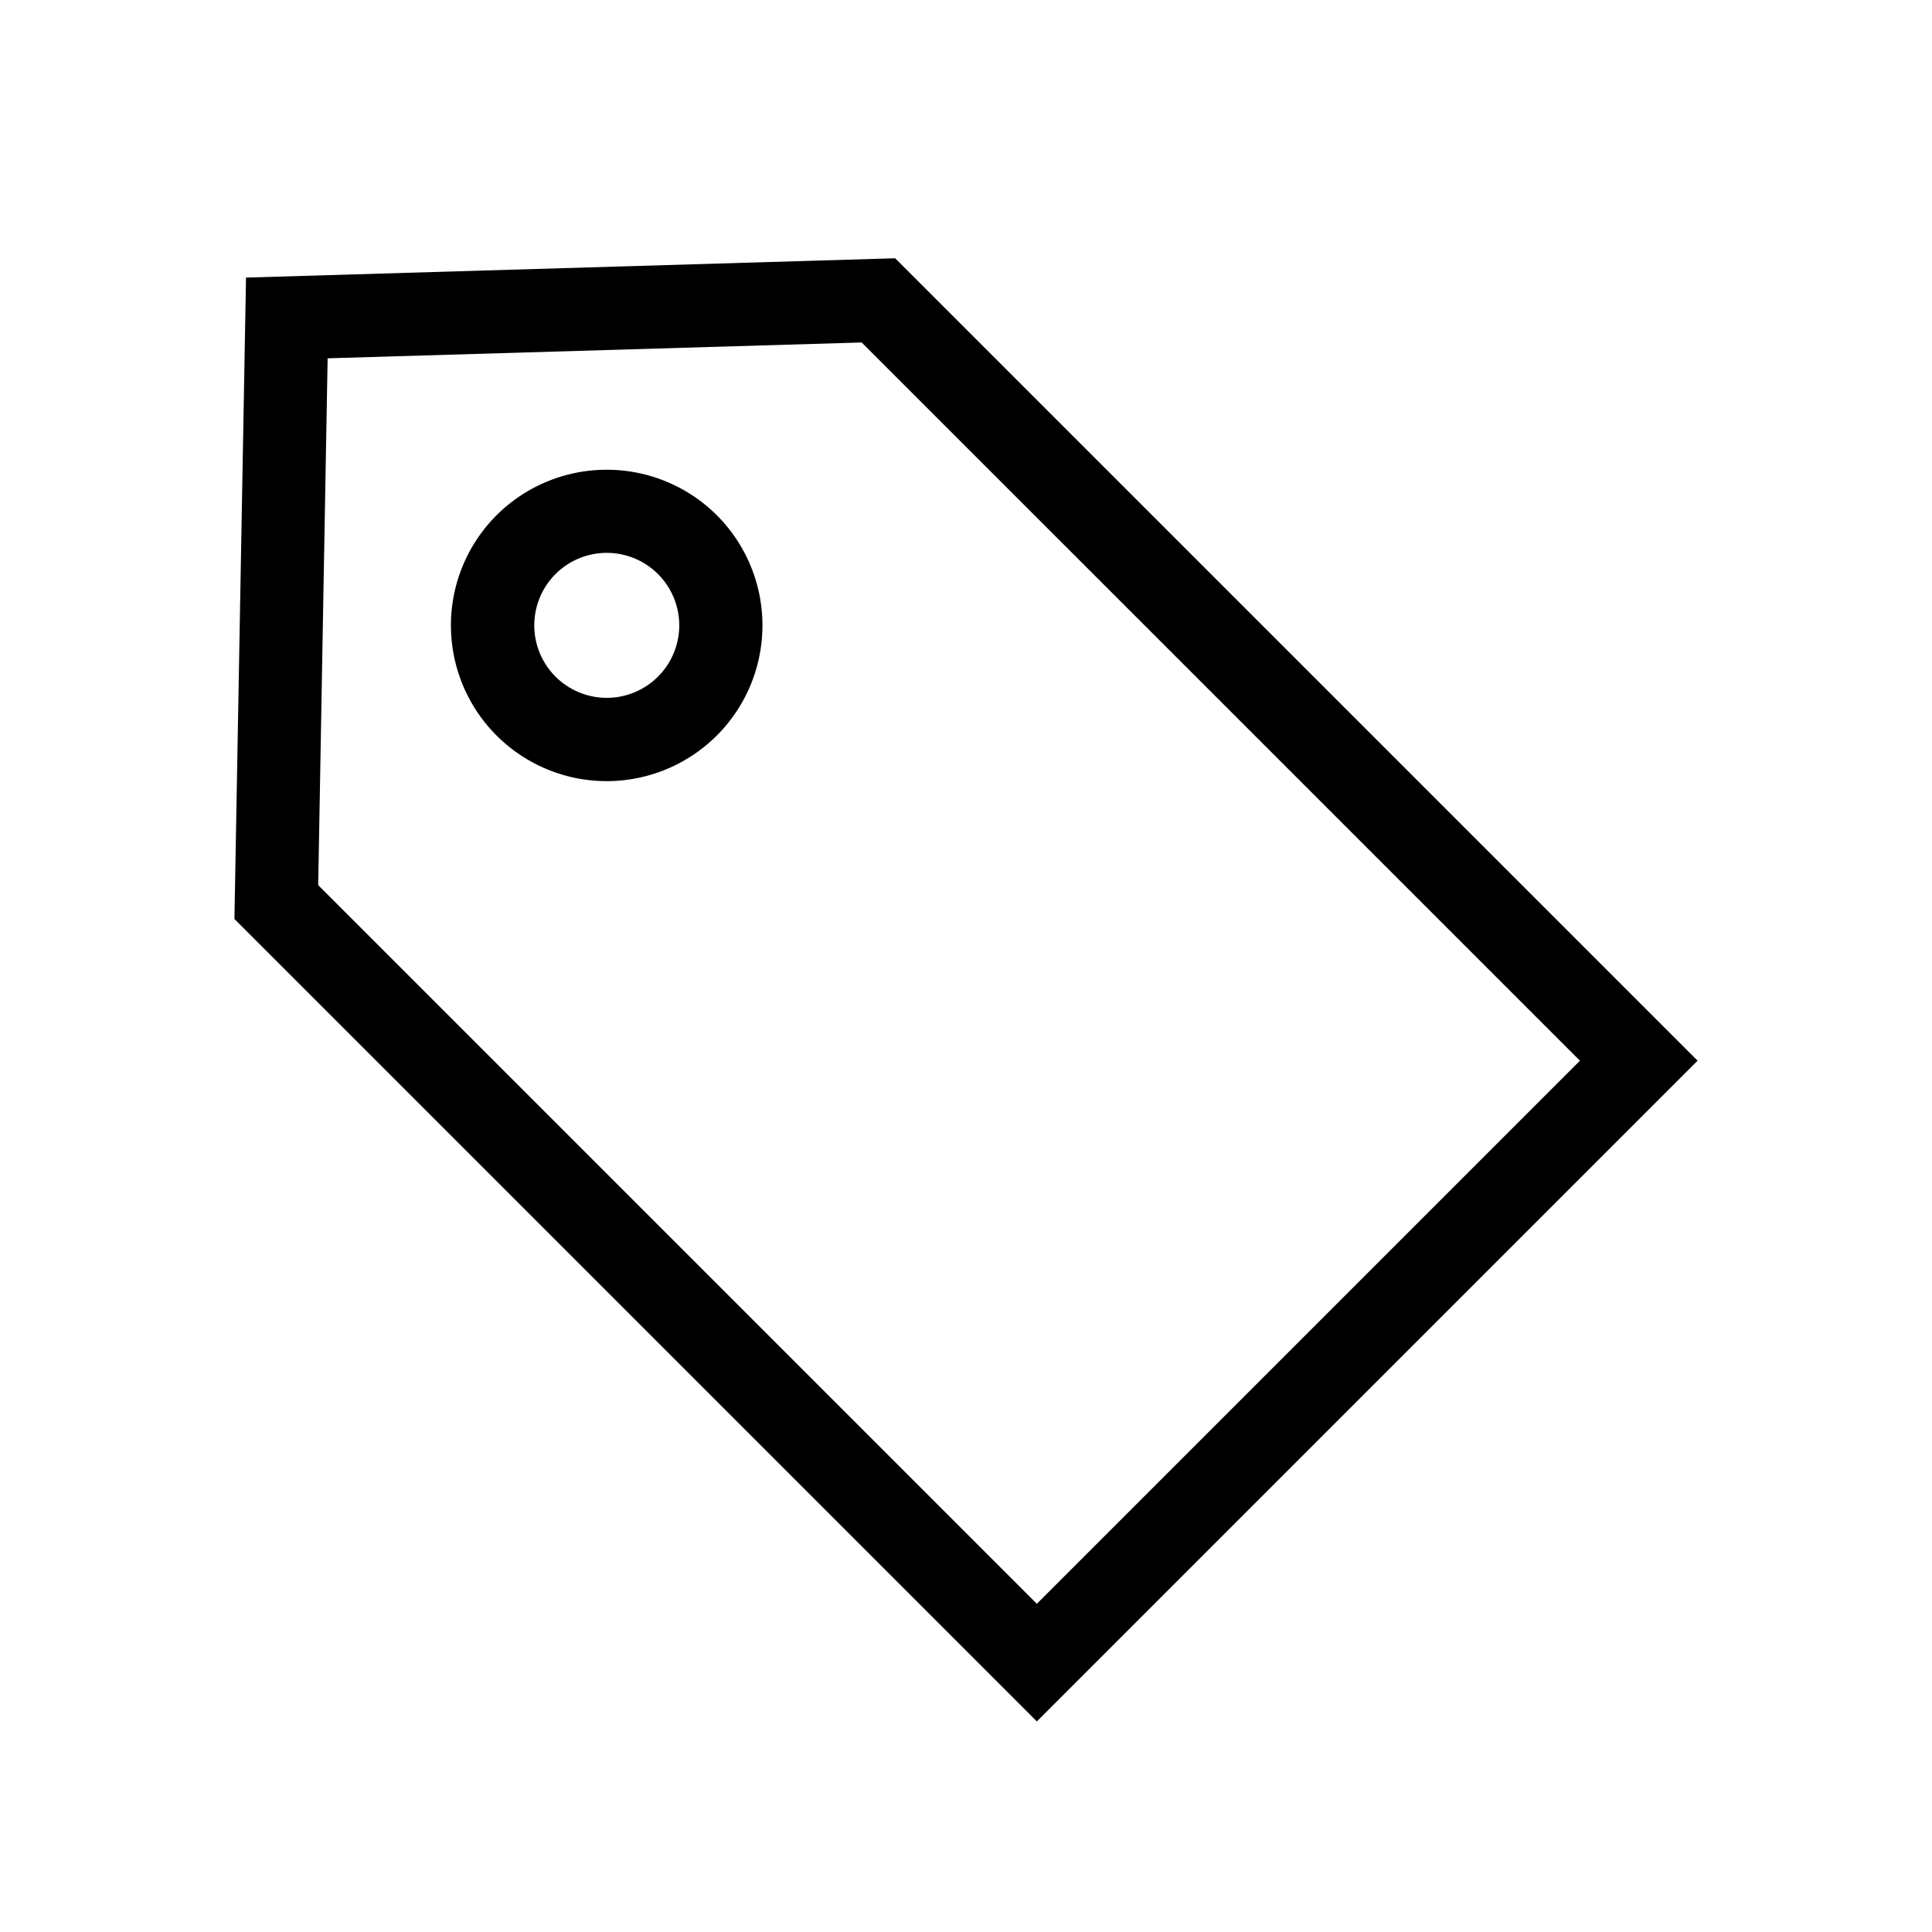 <svg id="Ebene_1" data-name="Ebene 1" xmlns="http://www.w3.org/2000/svg" viewBox="0 0 50 50"><path d="M23.167,6.684l-16.8.5-.3,16.6L26.833,44.55l17.1-17.1ZM8.235,22.908,8.479,9.273,22.3,8.863,40.889,27.451,26.833,41.506Z"/><path d="M12.851,13.334a4.031,4.031,0,1,0,5.7,0A4.038,4.038,0,0,0,12.851,13.334Zm4.178,4.177a1.876,1.876,0,1,1,0-2.654A1.876,1.876,0,0,1,17.029,17.511Z"/></svg>